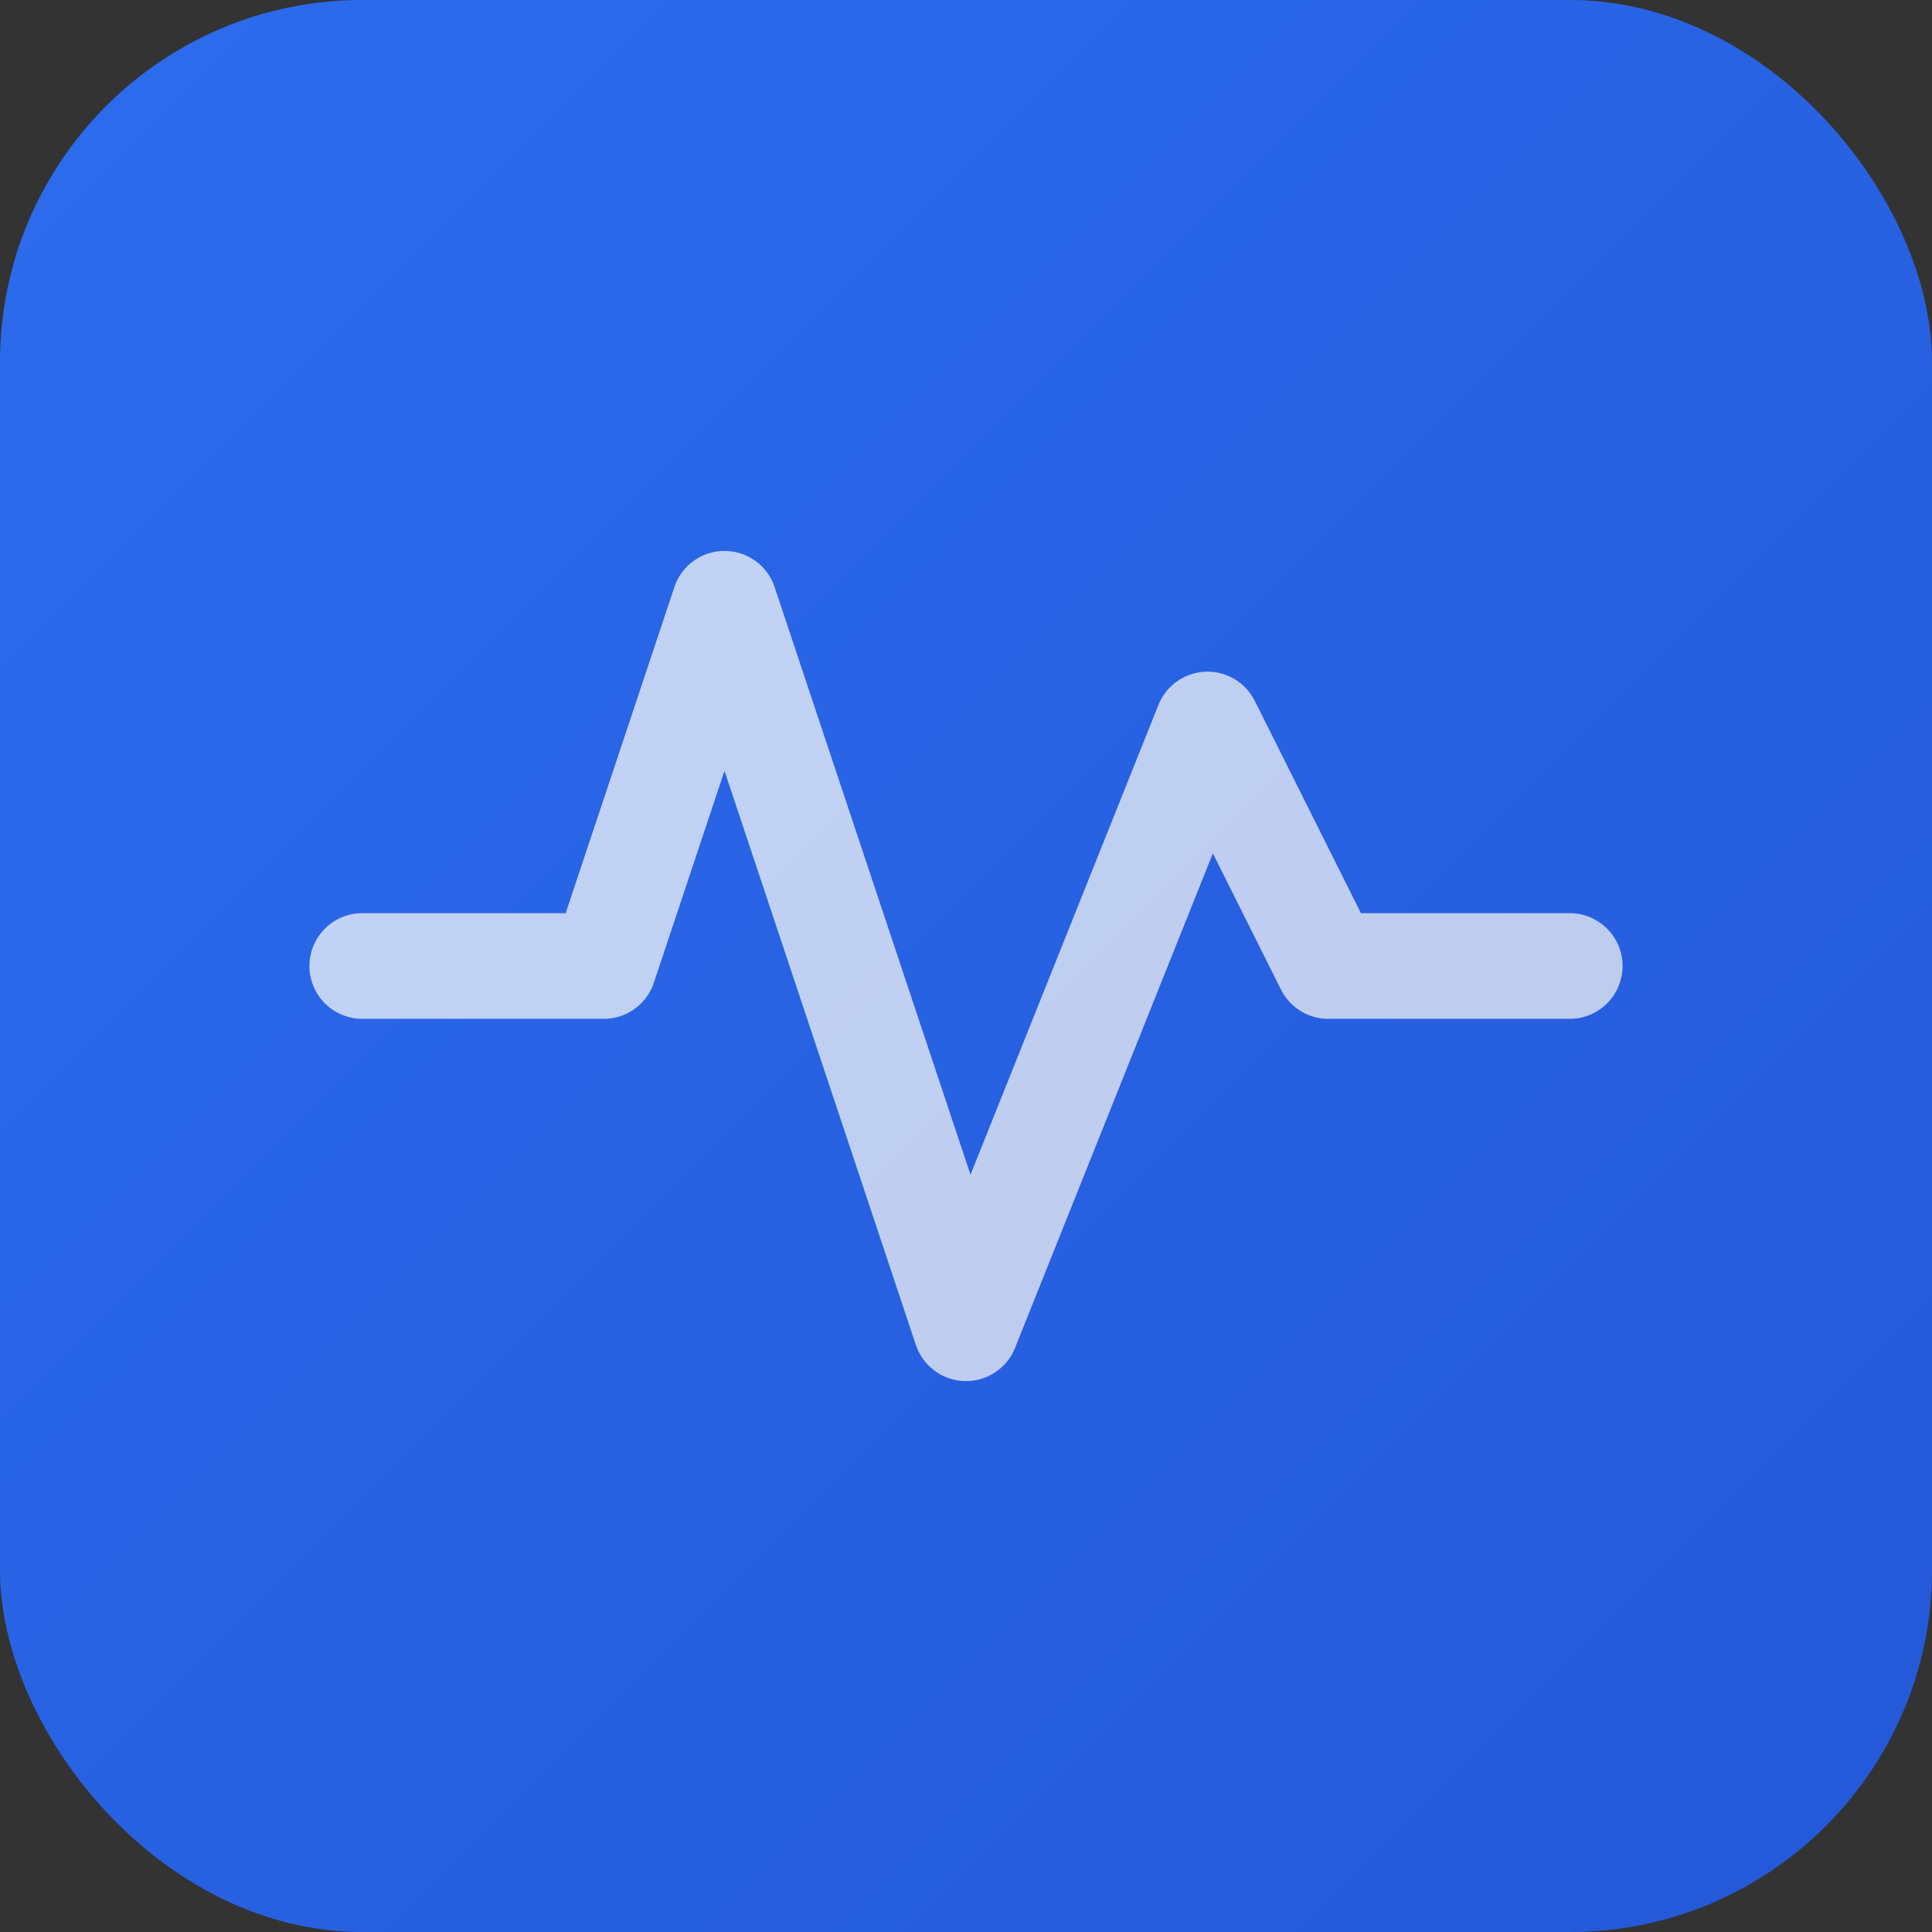 <svg width="64" height="64" viewBox="0 0 64 64" fill="none" xmlns="http://www.w3.org/2000/svg">
  <rect x="0" y="0" width="64" height="64" fill="#333333" stroke="none"/>
  <!-- PULSE - Modern minimalist design -->
  <rect width="64" height="64" rx="12" fill="#2563eb"/>
  
  <!-- Pulse wave icon -->
  <path d="M12 32L20 32L24 20L32 44L40 24L44 32L52 32" 
        stroke="white" 
        stroke-width="3.5" 
        stroke-linecap="round" 
        stroke-linejoin="round"
        fill="none"/>
  
  <!-- Subtle gradient overlay for depth -->
  <defs>
    <linearGradient id="gradient" x1="0%" y1="0%" x2="100%" y2="100%">
      <stop offset="0%" style="stop-color:#3b82f6;stop-opacity:0.3" />
      <stop offset="100%" style="stop-color:#1e40af;stop-opacity:0.3" />
    </linearGradient>
  </defs>
  <rect width="64" height="64" rx="12" fill="url(#gradient)"/>
</svg>

